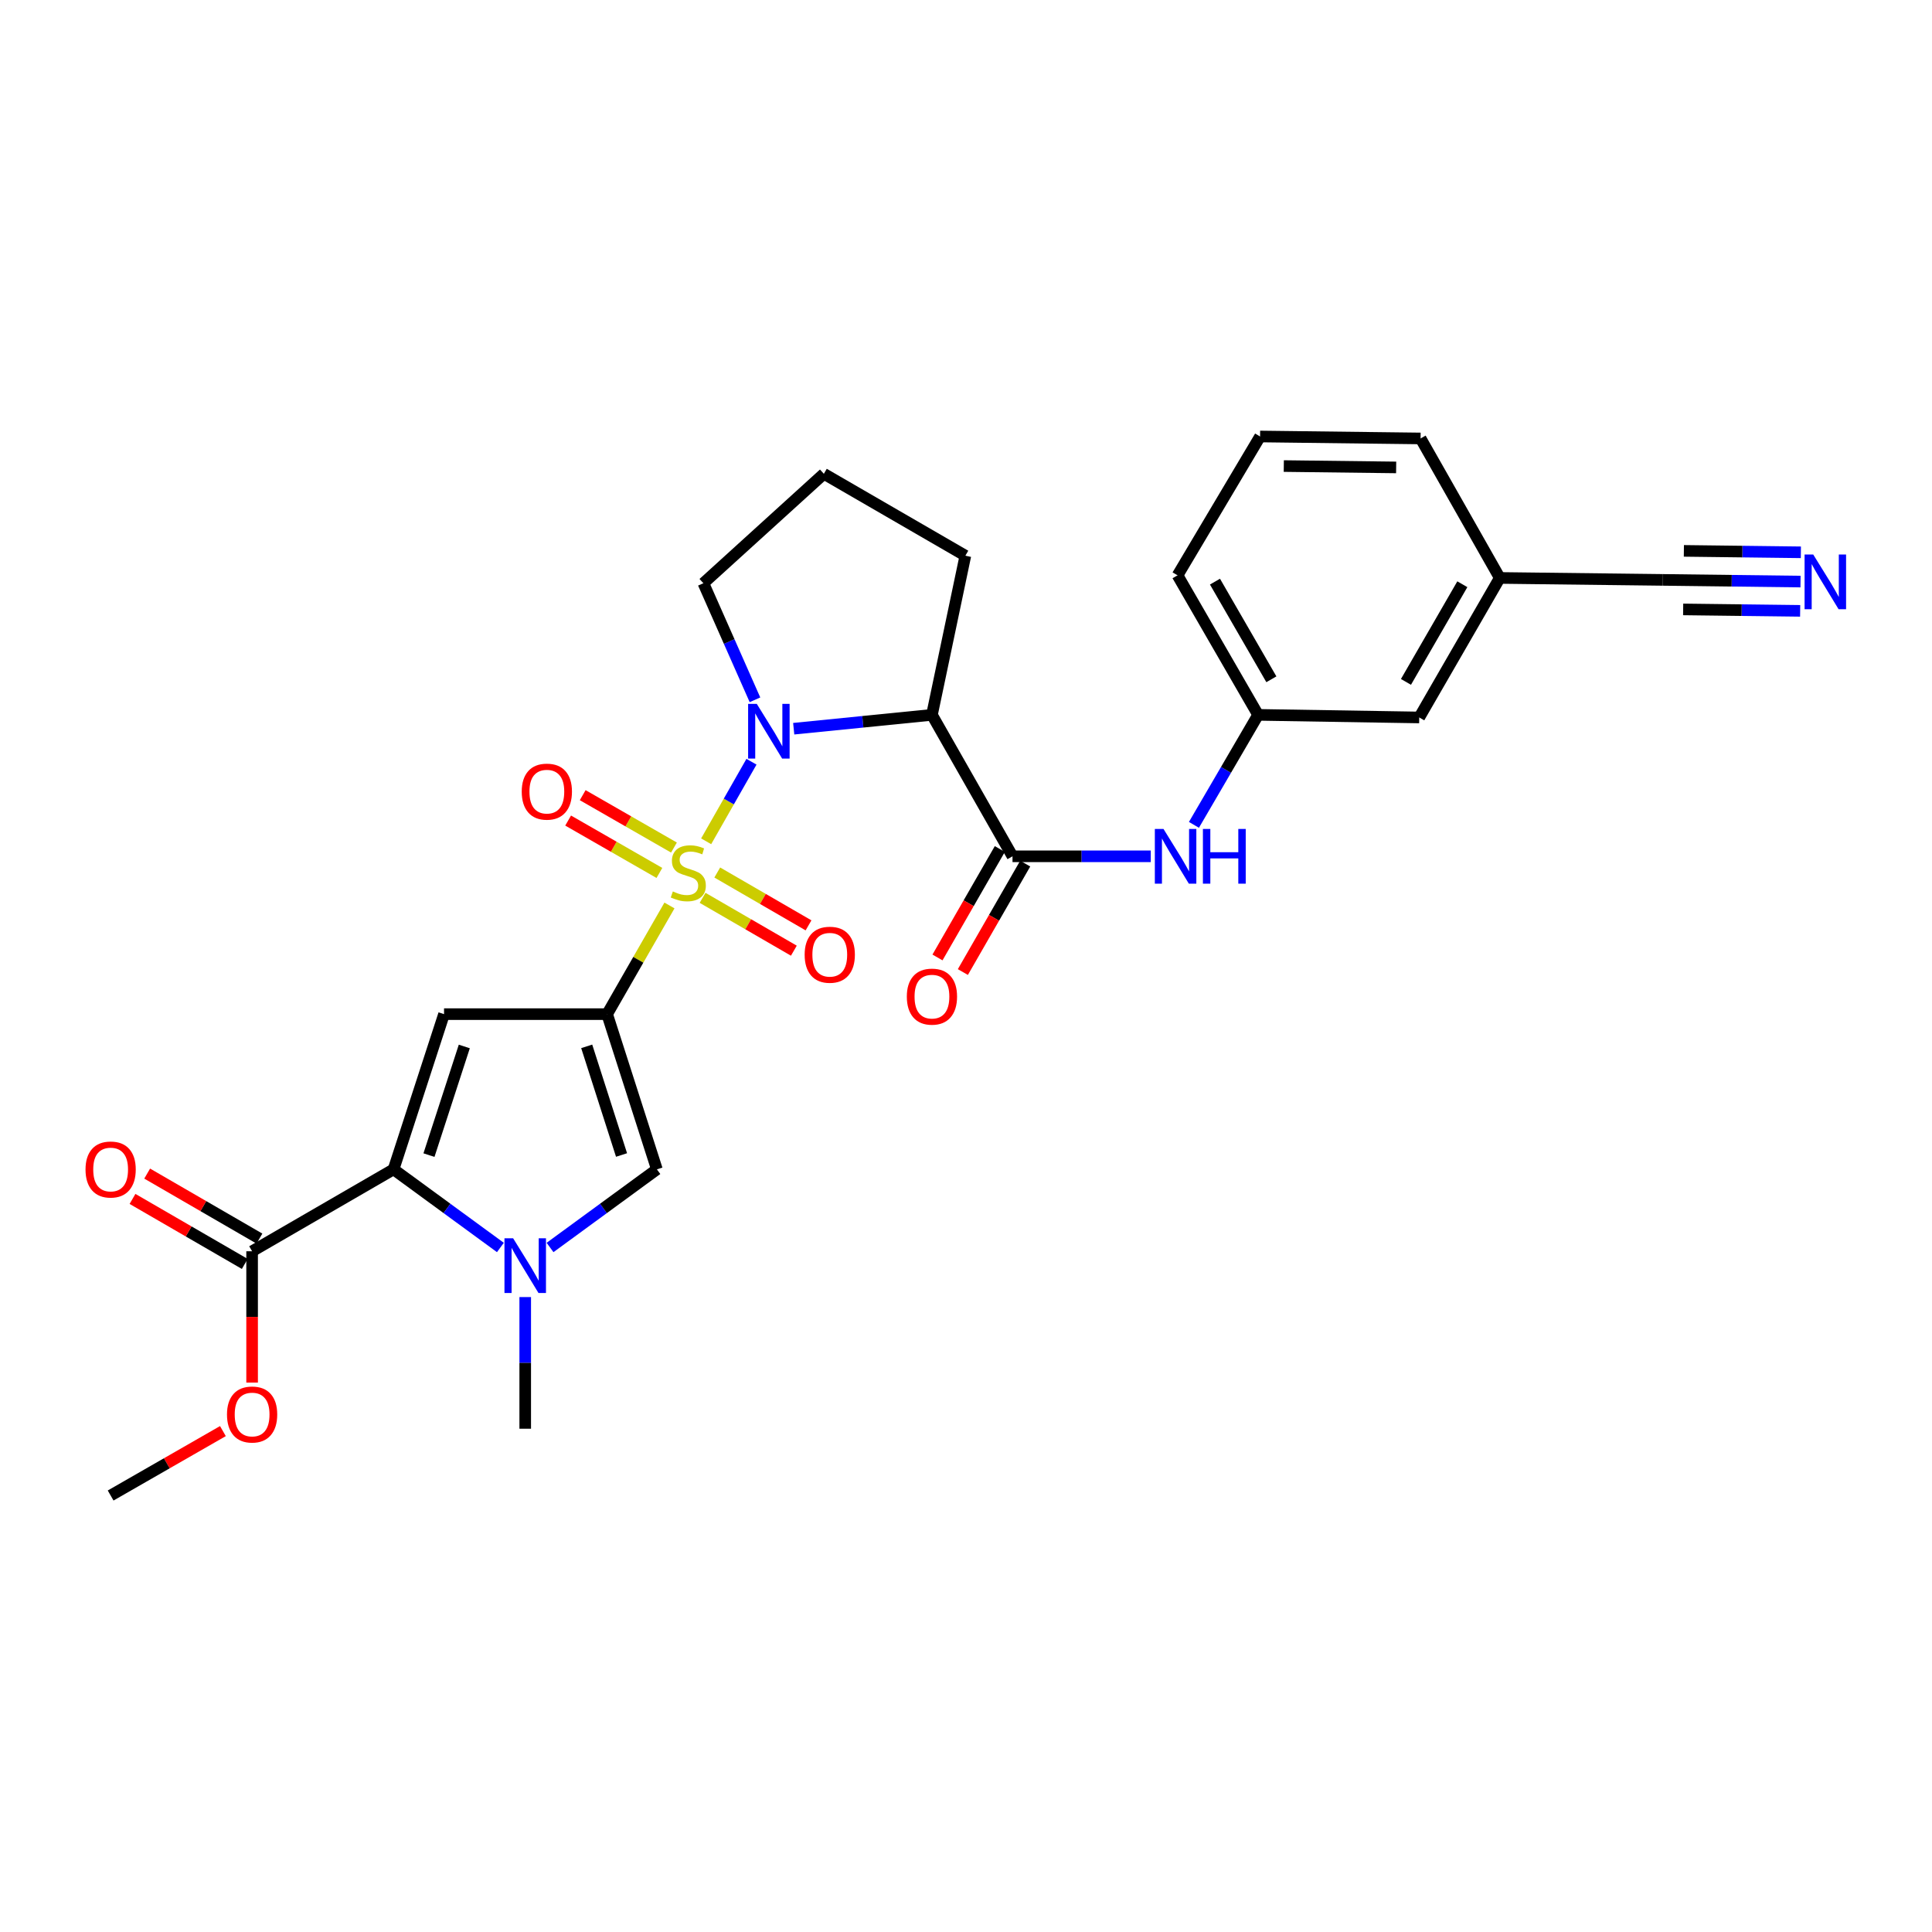 <?xml version='1.0' encoding='iso-8859-1'?>
<svg version='1.1' baseProfile='full'
              xmlns='http://www.w3.org/2000/svg'
                      xmlns:rdkit='http://www.rdkit.org/xml'
                      xmlns:xlink='http://www.w3.org/1999/xlink'
                  xml:space='preserve'
width='1000px' height='1000px' viewBox='0 0 1000 1000'>
<!-- END OF HEADER -->
<rect style='opacity:1.0;fill:#FFFFFF;stroke:none' width='1000' height='1000' x='0' y='0'> </rect>
<path class='bond-0' d='M 346.514,468.675 L 330.379,496.795' style='fill:none;fill-rule:evenodd;stroke:#CCCC00;stroke-width:6px;stroke-linecap:butt;stroke-linejoin:miter;stroke-opacity:1' />
<path class='bond-0' d='M 330.379,496.795 L 314.243,524.916' style='fill:none;fill-rule:evenodd;stroke:#000000;stroke-width:6px;stroke-linecap:butt;stroke-linejoin:miter;stroke-opacity:1' />
<path class='bond-1' d='M 365.505,435.457 L 377.235,414.863' style='fill:none;fill-rule:evenodd;stroke:#CCCC00;stroke-width:6px;stroke-linecap:butt;stroke-linejoin:miter;stroke-opacity:1' />
<path class='bond-1' d='M 377.235,414.863 L 388.964,394.268' style='fill:none;fill-rule:evenodd;stroke:#0000FF;stroke-width:6px;stroke-linecap:butt;stroke-linejoin:miter;stroke-opacity:1' />
<path class='bond-10' d='M 363.662,464.722 L 387.28,478.398' style='fill:none;fill-rule:evenodd;stroke:#CCCC00;stroke-width:6px;stroke-linecap:butt;stroke-linejoin:miter;stroke-opacity:1' />
<path class='bond-10' d='M 387.28,478.398 L 410.899,492.074' style='fill:none;fill-rule:evenodd;stroke:#FF0000;stroke-width:6px;stroke-linecap:butt;stroke-linejoin:miter;stroke-opacity:1' />
<path class='bond-10' d='M 371.255,451.61 L 394.873,465.286' style='fill:none;fill-rule:evenodd;stroke:#CCCC00;stroke-width:6px;stroke-linecap:butt;stroke-linejoin:miter;stroke-opacity:1' />
<path class='bond-10' d='M 394.873,465.286 L 418.491,478.962' style='fill:none;fill-rule:evenodd;stroke:#FF0000;stroke-width:6px;stroke-linecap:butt;stroke-linejoin:miter;stroke-opacity:1' />
<path class='bond-11' d='M 348.844,438.691 L 325.225,425.136' style='fill:none;fill-rule:evenodd;stroke:#CCCC00;stroke-width:6px;stroke-linecap:butt;stroke-linejoin:miter;stroke-opacity:1' />
<path class='bond-11' d='M 325.225,425.136 L 301.607,411.58' style='fill:none;fill-rule:evenodd;stroke:#FF0000;stroke-width:6px;stroke-linecap:butt;stroke-linejoin:miter;stroke-opacity:1' />
<path class='bond-11' d='M 341.302,451.832 L 317.683,438.277' style='fill:none;fill-rule:evenodd;stroke:#CCCC00;stroke-width:6px;stroke-linecap:butt;stroke-linejoin:miter;stroke-opacity:1' />
<path class='bond-11' d='M 317.683,438.277 L 294.065,424.721' style='fill:none;fill-rule:evenodd;stroke:#FF0000;stroke-width:6px;stroke-linecap:butt;stroke-linejoin:miter;stroke-opacity:1' />
<path class='bond-2' d='M 314.243,524.916 L 229.833,524.916' style='fill:none;fill-rule:evenodd;stroke:#000000;stroke-width:6px;stroke-linecap:butt;stroke-linejoin:miter;stroke-opacity:1' />
<path class='bond-6' d='M 314.243,524.916 L 340.001,605.252' style='fill:none;fill-rule:evenodd;stroke:#000000;stroke-width:6px;stroke-linecap:butt;stroke-linejoin:miter;stroke-opacity:1' />
<path class='bond-6' d='M 303.679,541.592 L 321.709,597.827' style='fill:none;fill-rule:evenodd;stroke:#000000;stroke-width:6px;stroke-linecap:butt;stroke-linejoin:miter;stroke-opacity:1' />
<path class='bond-5' d='M 410.824,377.18 L 446.599,373.594' style='fill:none;fill-rule:evenodd;stroke:#0000FF;stroke-width:6px;stroke-linecap:butt;stroke-linejoin:miter;stroke-opacity:1' />
<path class='bond-5' d='M 446.599,373.594 L 482.374,370.009' style='fill:none;fill-rule:evenodd;stroke:#000000;stroke-width:6px;stroke-linecap:butt;stroke-linejoin:miter;stroke-opacity:1' />
<path class='bond-17' d='M 390.771,362.215 L 377.423,332.046' style='fill:none;fill-rule:evenodd;stroke:#0000FF;stroke-width:6px;stroke-linecap:butt;stroke-linejoin:miter;stroke-opacity:1' />
<path class='bond-17' d='M 377.423,332.046 L 364.075,301.878' style='fill:none;fill-rule:evenodd;stroke:#000000;stroke-width:6px;stroke-linecap:butt;stroke-linejoin:miter;stroke-opacity:1' />
<path class='bond-3' d='M 229.833,524.916 L 203.705,605.252' style='fill:none;fill-rule:evenodd;stroke:#000000;stroke-width:6px;stroke-linecap:butt;stroke-linejoin:miter;stroke-opacity:1' />
<path class='bond-3' d='M 240.322,541.652 L 222.033,597.888' style='fill:none;fill-rule:evenodd;stroke:#000000;stroke-width:6px;stroke-linecap:butt;stroke-linejoin:miter;stroke-opacity:1' />
<path class='bond-8' d='M 203.705,605.252 L 130.49,647.651' style='fill:none;fill-rule:evenodd;stroke:#000000;stroke-width:6px;stroke-linecap:butt;stroke-linejoin:miter;stroke-opacity:1' />
<path class='bond-29' d='M 203.705,605.252 L 231.353,625.473' style='fill:none;fill-rule:evenodd;stroke:#000000;stroke-width:6px;stroke-linecap:butt;stroke-linejoin:miter;stroke-opacity:1' />
<path class='bond-29' d='M 231.353,625.473 L 259.002,645.693' style='fill:none;fill-rule:evenodd;stroke:#0000FF;stroke-width:6px;stroke-linecap:butt;stroke-linejoin:miter;stroke-opacity:1' />
<path class='bond-4' d='M 284.703,645.693 L 312.352,625.473' style='fill:none;fill-rule:evenodd;stroke:#0000FF;stroke-width:6px;stroke-linecap:butt;stroke-linejoin:miter;stroke-opacity:1' />
<path class='bond-4' d='M 312.352,625.473 L 340.001,605.252' style='fill:none;fill-rule:evenodd;stroke:#000000;stroke-width:6px;stroke-linecap:butt;stroke-linejoin:miter;stroke-opacity:1' />
<path class='bond-22' d='M 271.853,671.362 L 271.853,705.432' style='fill:none;fill-rule:evenodd;stroke:#0000FF;stroke-width:6px;stroke-linecap:butt;stroke-linejoin:miter;stroke-opacity:1' />
<path class='bond-22' d='M 271.853,705.432 L 271.853,739.502' style='fill:none;fill-rule:evenodd;stroke:#000000;stroke-width:6px;stroke-linecap:butt;stroke-linejoin:miter;stroke-opacity:1' />
<path class='bond-7' d='M 482.374,370.009 L 524.074,443.224' style='fill:none;fill-rule:evenodd;stroke:#000000;stroke-width:6px;stroke-linecap:butt;stroke-linejoin:miter;stroke-opacity:1' />
<path class='bond-20' d='M 482.374,370.009 L 499.671,287.636' style='fill:none;fill-rule:evenodd;stroke:#000000;stroke-width:6px;stroke-linecap:butt;stroke-linejoin:miter;stroke-opacity:1' />
<path class='bond-9' d='M 524.074,443.224 L 559.854,443.224' style='fill:none;fill-rule:evenodd;stroke:#000000;stroke-width:6px;stroke-linecap:butt;stroke-linejoin:miter;stroke-opacity:1' />
<path class='bond-9' d='M 559.854,443.224 L 595.634,443.224' style='fill:none;fill-rule:evenodd;stroke:#0000FF;stroke-width:6px;stroke-linecap:butt;stroke-linejoin:miter;stroke-opacity:1' />
<path class='bond-14' d='M 517.506,439.449 L 501.373,467.514' style='fill:none;fill-rule:evenodd;stroke:#000000;stroke-width:6px;stroke-linecap:butt;stroke-linejoin:miter;stroke-opacity:1' />
<path class='bond-14' d='M 501.373,467.514 L 485.24,495.579' style='fill:none;fill-rule:evenodd;stroke:#FF0000;stroke-width:6px;stroke-linecap:butt;stroke-linejoin:miter;stroke-opacity:1' />
<path class='bond-14' d='M 530.642,447 L 514.509,475.065' style='fill:none;fill-rule:evenodd;stroke:#000000;stroke-width:6px;stroke-linecap:butt;stroke-linejoin:miter;stroke-opacity:1' />
<path class='bond-14' d='M 514.509,475.065 L 498.376,503.13' style='fill:none;fill-rule:evenodd;stroke:#FF0000;stroke-width:6px;stroke-linecap:butt;stroke-linejoin:miter;stroke-opacity:1' />
<path class='bond-16' d='M 134.286,641.095 L 105.232,624.272' style='fill:none;fill-rule:evenodd;stroke:#000000;stroke-width:6px;stroke-linecap:butt;stroke-linejoin:miter;stroke-opacity:1' />
<path class='bond-16' d='M 105.232,624.272 L 76.178,607.448' style='fill:none;fill-rule:evenodd;stroke:#FF0000;stroke-width:6px;stroke-linecap:butt;stroke-linejoin:miter;stroke-opacity:1' />
<path class='bond-16' d='M 126.694,654.207 L 97.639,637.384' style='fill:none;fill-rule:evenodd;stroke:#000000;stroke-width:6px;stroke-linecap:butt;stroke-linejoin:miter;stroke-opacity:1' />
<path class='bond-16' d='M 97.639,637.384 L 68.585,620.56' style='fill:none;fill-rule:evenodd;stroke:#FF0000;stroke-width:6px;stroke-linecap:butt;stroke-linejoin:miter;stroke-opacity:1' />
<path class='bond-21' d='M 130.49,647.651 L 130.49,681.641' style='fill:none;fill-rule:evenodd;stroke:#000000;stroke-width:6px;stroke-linecap:butt;stroke-linejoin:miter;stroke-opacity:1' />
<path class='bond-21' d='M 130.49,681.641 L 130.49,715.631' style='fill:none;fill-rule:evenodd;stroke:#FF0000;stroke-width:6px;stroke-linecap:butt;stroke-linejoin:miter;stroke-opacity:1' />
<path class='bond-15' d='M 617.981,426.945 L 634.587,398.477' style='fill:none;fill-rule:evenodd;stroke:#0000FF;stroke-width:6px;stroke-linecap:butt;stroke-linejoin:miter;stroke-opacity:1' />
<path class='bond-15' d='M 634.587,398.477 L 651.194,370.009' style='fill:none;fill-rule:evenodd;stroke:#000000;stroke-width:6px;stroke-linecap:butt;stroke-linejoin:miter;stroke-opacity:1' />
<path class='bond-12' d='M 931.945,301.023 L 896.321,300.588' style='fill:none;fill-rule:evenodd;stroke:#0000FF;stroke-width:6px;stroke-linecap:butt;stroke-linejoin:miter;stroke-opacity:1' />
<path class='bond-12' d='M 896.321,300.588 L 860.697,300.152' style='fill:none;fill-rule:evenodd;stroke:#000000;stroke-width:6px;stroke-linecap:butt;stroke-linejoin:miter;stroke-opacity:1' />
<path class='bond-12' d='M 932.13,285.872 L 901.849,285.502' style='fill:none;fill-rule:evenodd;stroke:#0000FF;stroke-width:6px;stroke-linecap:butt;stroke-linejoin:miter;stroke-opacity:1' />
<path class='bond-12' d='M 901.849,285.502 L 871.569,285.133' style='fill:none;fill-rule:evenodd;stroke:#000000;stroke-width:6px;stroke-linecap:butt;stroke-linejoin:miter;stroke-opacity:1' />
<path class='bond-12' d='M 931.76,316.173 L 901.479,315.803' style='fill:none;fill-rule:evenodd;stroke:#0000FF;stroke-width:6px;stroke-linecap:butt;stroke-linejoin:miter;stroke-opacity:1' />
<path class='bond-12' d='M 901.479,315.803 L 871.199,315.433' style='fill:none;fill-rule:evenodd;stroke:#000000;stroke-width:6px;stroke-linecap:butt;stroke-linejoin:miter;stroke-opacity:1' />
<path class='bond-13' d='M 860.697,300.152 L 776.278,299.142' style='fill:none;fill-rule:evenodd;stroke:#000000;stroke-width:6px;stroke-linecap:butt;stroke-linejoin:miter;stroke-opacity:1' />
<path class='bond-19' d='M 651.194,370.009 L 734.595,371.356' style='fill:none;fill-rule:evenodd;stroke:#000000;stroke-width:6px;stroke-linecap:butt;stroke-linejoin:miter;stroke-opacity:1' />
<path class='bond-25' d='M 651.194,370.009 L 609.494,297.796' style='fill:none;fill-rule:evenodd;stroke:#000000;stroke-width:6px;stroke-linecap:butt;stroke-linejoin:miter;stroke-opacity:1' />
<path class='bond-25' d='M 658.06,351.6 L 628.87,301.051' style='fill:none;fill-rule:evenodd;stroke:#000000;stroke-width:6px;stroke-linecap:butt;stroke-linejoin:miter;stroke-opacity:1' />
<path class='bond-23' d='M 364.075,301.878 L 426.431,245.237' style='fill:none;fill-rule:evenodd;stroke:#000000;stroke-width:6px;stroke-linecap:butt;stroke-linejoin:miter;stroke-opacity:1' />
<path class='bond-18' d='M 776.278,299.142 L 734.595,371.356' style='fill:none;fill-rule:evenodd;stroke:#000000;stroke-width:6px;stroke-linecap:butt;stroke-linejoin:miter;stroke-opacity:1' />
<path class='bond-18' d='M 756.903,302.4 L 727.725,352.949' style='fill:none;fill-rule:evenodd;stroke:#000000;stroke-width:6px;stroke-linecap:butt;stroke-linejoin:miter;stroke-opacity:1' />
<path class='bond-30' d='M 776.278,299.142 L 735.293,226.937' style='fill:none;fill-rule:evenodd;stroke:#000000;stroke-width:6px;stroke-linecap:butt;stroke-linejoin:miter;stroke-opacity:1' />
<path class='bond-28' d='M 499.671,287.636 L 426.431,245.237' style='fill:none;fill-rule:evenodd;stroke:#000000;stroke-width:6px;stroke-linecap:butt;stroke-linejoin:miter;stroke-opacity:1' />
<path class='bond-27' d='M 115.379,740.731 L 86.323,757.402' style='fill:none;fill-rule:evenodd;stroke:#FF0000;stroke-width:6px;stroke-linecap:butt;stroke-linejoin:miter;stroke-opacity:1' />
<path class='bond-27' d='M 86.323,757.402 L 57.266,774.073' style='fill:none;fill-rule:evenodd;stroke:#000000;stroke-width:6px;stroke-linecap:butt;stroke-linejoin:miter;stroke-opacity:1' />
<path class='bond-24' d='M 652.213,225.927 L 609.494,297.796' style='fill:none;fill-rule:evenodd;stroke:#000000;stroke-width:6px;stroke-linecap:butt;stroke-linejoin:miter;stroke-opacity:1' />
<path class='bond-26' d='M 652.213,225.927 L 735.293,226.937' style='fill:none;fill-rule:evenodd;stroke:#000000;stroke-width:6px;stroke-linecap:butt;stroke-linejoin:miter;stroke-opacity:1' />
<path class='bond-26' d='M 664.491,241.229 L 722.647,241.936' style='fill:none;fill-rule:evenodd;stroke:#000000;stroke-width:6px;stroke-linecap:butt;stroke-linejoin:miter;stroke-opacity:1' />
<path  class='atom-0' d='M 348.263 461.404
Q 348.583 461.524, 349.903 462.084
Q 351.223 462.644, 352.663 463.004
Q 354.143 463.324, 355.583 463.324
Q 358.263 463.324, 359.823 462.044
Q 361.383 460.724, 361.383 458.444
Q 361.383 456.884, 360.583 455.924
Q 359.823 454.964, 358.623 454.444
Q 357.423 453.924, 355.423 453.324
Q 352.903 452.564, 351.383 451.844
Q 349.903 451.124, 348.823 449.604
Q 347.783 448.084, 347.783 445.524
Q 347.783 441.964, 350.183 439.764
Q 352.623 437.564, 357.423 437.564
Q 360.703 437.564, 364.423 439.124
L 363.503 442.204
Q 360.103 440.804, 357.543 440.804
Q 354.783 440.804, 353.263 441.964
Q 351.743 443.084, 351.783 445.044
Q 351.783 446.564, 352.543 447.484
Q 353.343 448.404, 354.463 448.924
Q 355.623 449.444, 357.543 450.044
Q 360.103 450.844, 361.623 451.644
Q 363.143 452.444, 364.223 454.084
Q 365.343 455.684, 365.343 458.444
Q 365.343 462.364, 362.703 464.484
Q 360.103 466.564, 355.743 466.564
Q 353.223 466.564, 351.303 466.004
Q 349.423 465.484, 347.183 464.564
L 348.263 461.404
' fill='#CCCC00'/>
<path  class='atom-2' d='M 391.703 364.309
L 400.983 379.309
Q 401.903 380.789, 403.383 383.469
Q 404.863 386.149, 404.943 386.309
L 404.943 364.309
L 408.703 364.309
L 408.703 392.629
L 404.823 392.629
L 394.863 376.229
Q 393.703 374.309, 392.463 372.109
Q 391.263 369.909, 390.903 369.229
L 390.903 392.629
L 387.223 392.629
L 387.223 364.309
L 391.703 364.309
' fill='#0000FF'/>
<path  class='atom-5' d='M 265.593 640.932
L 274.873 655.932
Q 275.793 657.412, 277.273 660.092
Q 278.753 662.772, 278.833 662.932
L 278.833 640.932
L 282.593 640.932
L 282.593 669.252
L 278.713 669.252
L 268.753 652.852
Q 267.593 650.932, 266.353 648.732
Q 265.153 646.532, 264.793 645.852
L 264.793 669.252
L 261.113 669.252
L 261.113 640.932
L 265.593 640.932
' fill='#0000FF'/>
<path  class='atom-10' d='M 602.224 429.064
L 611.504 444.064
Q 612.424 445.544, 613.904 448.224
Q 615.384 450.904, 615.464 451.064
L 615.464 429.064
L 619.224 429.064
L 619.224 457.384
L 615.344 457.384
L 605.384 440.984
Q 604.224 439.064, 602.984 436.864
Q 601.784 434.664, 601.424 433.984
L 601.424 457.384
L 597.744 457.384
L 597.744 429.064
L 602.224 429.064
' fill='#0000FF'/>
<path  class='atom-10' d='M 622.624 429.064
L 626.464 429.064
L 626.464 441.104
L 640.944 441.104
L 640.944 429.064
L 644.784 429.064
L 644.784 457.384
L 640.944 457.384
L 640.944 444.304
L 626.464 444.304
L 626.464 457.384
L 622.624 457.384
L 622.624 429.064
' fill='#0000FF'/>
<path  class='atom-11' d='M 416.487 494.163
Q 416.487 487.363, 419.847 483.563
Q 423.207 479.763, 429.487 479.763
Q 435.767 479.763, 439.127 483.563
Q 442.487 487.363, 442.487 494.163
Q 442.487 501.043, 439.087 504.963
Q 435.687 508.843, 429.487 508.843
Q 423.247 508.843, 419.847 504.963
Q 416.487 501.083, 416.487 494.163
M 429.487 505.643
Q 433.807 505.643, 436.127 502.763
Q 438.487 499.843, 438.487 494.163
Q 438.487 488.603, 436.127 485.803
Q 433.807 482.963, 429.487 482.963
Q 425.167 482.963, 422.807 485.763
Q 420.487 488.563, 420.487 494.163
Q 420.487 499.883, 422.807 502.763
Q 425.167 505.643, 429.487 505.643
' fill='#FF0000'/>
<path  class='atom-12' d='M 270.048 409.744
Q 270.048 402.944, 273.408 399.144
Q 276.768 395.344, 283.048 395.344
Q 289.328 395.344, 292.688 399.144
Q 296.048 402.944, 296.048 409.744
Q 296.048 416.624, 292.648 420.544
Q 289.248 424.424, 283.048 424.424
Q 276.808 424.424, 273.408 420.544
Q 270.048 416.664, 270.048 409.744
M 283.048 421.224
Q 287.368 421.224, 289.688 418.344
Q 292.048 415.424, 292.048 409.744
Q 292.048 404.184, 289.688 401.384
Q 287.368 398.544, 283.048 398.544
Q 278.728 398.544, 276.368 401.344
Q 274.048 404.144, 274.048 409.744
Q 274.048 415.464, 276.368 418.344
Q 278.728 421.224, 283.048 421.224
' fill='#FF0000'/>
<path  class='atom-13' d='M 938.527 287.019
L 947.807 302.019
Q 948.727 303.499, 950.207 306.179
Q 951.687 308.859, 951.767 309.019
L 951.767 287.019
L 955.527 287.019
L 955.527 315.339
L 951.647 315.339
L 941.687 298.939
Q 940.527 297.019, 939.287 294.819
Q 938.087 292.619, 937.727 291.939
L 937.727 315.339
L 934.047 315.339
L 934.047 287.019
L 938.527 287.019
' fill='#0000FF'/>
<path  class='atom-15' d='M 469.374 515.846
Q 469.374 509.046, 472.734 505.246
Q 476.094 501.446, 482.374 501.446
Q 488.654 501.446, 492.014 505.246
Q 495.374 509.046, 495.374 515.846
Q 495.374 522.726, 491.974 526.646
Q 488.574 530.526, 482.374 530.526
Q 476.134 530.526, 472.734 526.646
Q 469.374 522.766, 469.374 515.846
M 482.374 527.326
Q 486.694 527.326, 489.014 524.446
Q 491.374 521.526, 491.374 515.846
Q 491.374 510.286, 489.014 507.486
Q 486.694 504.646, 482.374 504.646
Q 478.054 504.646, 475.694 507.446
Q 473.374 510.246, 473.374 515.846
Q 473.374 521.566, 475.694 524.446
Q 478.054 527.326, 482.374 527.326
' fill='#FF0000'/>
<path  class='atom-17' d='M 44.266 605.332
Q 44.266 598.532, 47.626 594.732
Q 50.986 590.932, 57.266 590.932
Q 63.546 590.932, 66.906 594.732
Q 70.266 598.532, 70.266 605.332
Q 70.266 612.212, 66.866 616.132
Q 63.466 620.012, 57.266 620.012
Q 51.026 620.012, 47.626 616.132
Q 44.266 612.252, 44.266 605.332
M 57.266 616.812
Q 61.586 616.812, 63.906 613.932
Q 66.266 611.012, 66.266 605.332
Q 66.266 599.772, 63.906 596.972
Q 61.586 594.132, 57.266 594.132
Q 52.946 594.132, 50.586 596.932
Q 48.266 599.732, 48.266 605.332
Q 48.266 611.052, 50.586 613.932
Q 52.946 616.812, 57.266 616.812
' fill='#FF0000'/>
<path  class='atom-22' d='M 117.49 732.141
Q 117.49 725.341, 120.85 721.541
Q 124.21 717.741, 130.49 717.741
Q 136.77 717.741, 140.13 721.541
Q 143.49 725.341, 143.49 732.141
Q 143.49 739.021, 140.09 742.941
Q 136.69 746.821, 130.49 746.821
Q 124.25 746.821, 120.85 742.941
Q 117.49 739.061, 117.49 732.141
M 130.49 743.621
Q 134.81 743.621, 137.13 740.741
Q 139.49 737.821, 139.49 732.141
Q 139.49 726.581, 137.13 723.781
Q 134.81 720.941, 130.49 720.941
Q 126.17 720.941, 123.81 723.741
Q 121.49 726.541, 121.49 732.141
Q 121.49 737.861, 123.81 740.741
Q 126.17 743.621, 130.49 743.621
' fill='#FF0000'/>
</svg>
